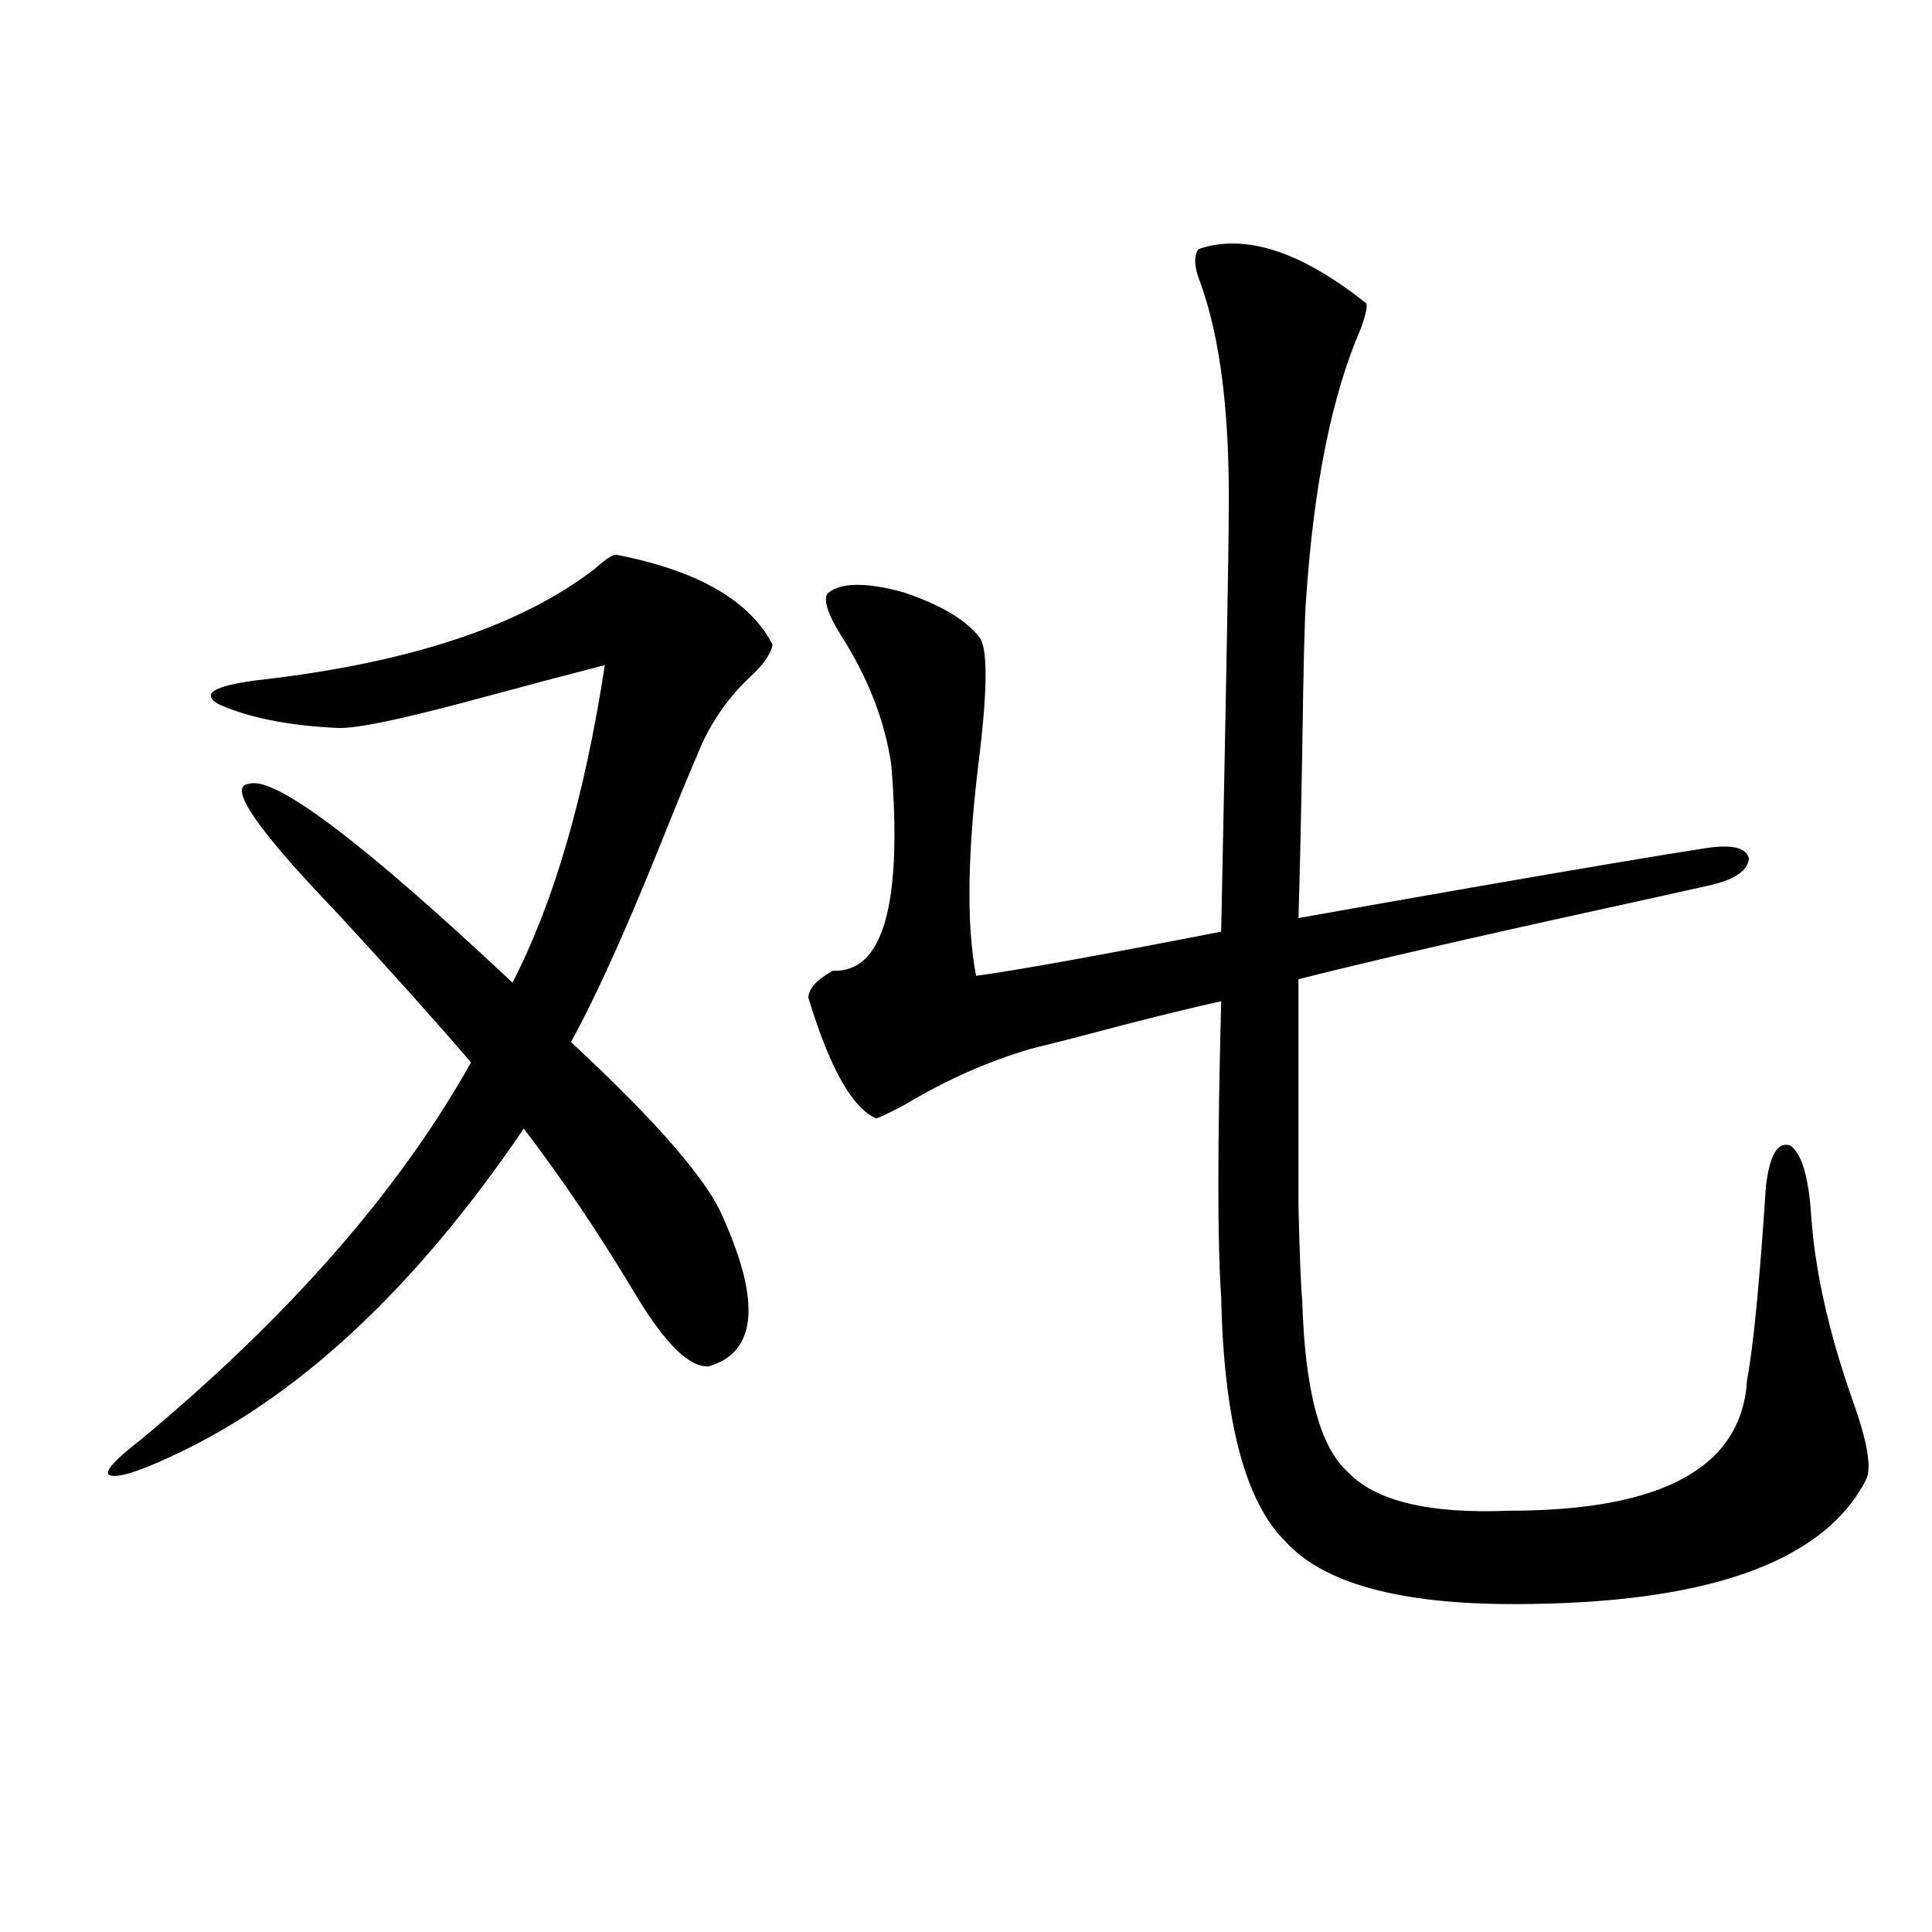 <?xml version="1.0" encoding="utf-8"?>
<!-- Generator: Adobe Illustrator 16.0.0, SVG Export Plug-In . SVG Version: 6.00 Build 0)  -->
<!DOCTYPE svg PUBLIC "-//W3C//DTD SVG 1.1//EN" "http://www.w3.org/Graphics/SVG/1.1/DTD/svg11.dtd">
<svg version="1.1" id="图层_1" xmlns="http://www.w3.org/2000/svg" xmlns:xlink="http://www.w3.org/1999/xlink" x="0px" y="0px"
	 width="1000px" height="1000px" viewBox="0 0 1000 1000" enable-background="new 0 0 1000 1000" xml:space="preserve">
<path d="M318.919,287.113c42.271,8.213,69.267,23.73,80.974,46.582c-0.655,4.106-3.902,9.092-9.756,14.941
	c-13.018,11.729-22.773,25.791-29.268,42.188c-4.558,10.547-11.066,26.367-19.512,47.461
	c-18.216,45.127-33.505,78.813-45.853,101.074c44.877,41.611,71.218,72.07,79.022,91.406c19.512,43.945,16.905,69.434-7.805,76.465
	c-9.756,0.591-22.118-11.426-37.072-36.035c-18.871-31.641-38.383-60.645-58.535-87.012
	C214.531,667.392,153.71,723.93,88.681,753.813c-17.561,8.213-28.292,11.426-32.194,9.668c-2.606-1.758,2.927-7.91,16.585-18.457
	c76.736-63.857,133.655-128.896,170.728-195.117c-17.561-20.503-40.654-46.279-69.267-77.344
	c-41.63-43.354-56.919-65.615-45.853-66.797c13.003-4.683,58.535,29.595,136.582,102.832
	c21.463-41.597,37.393-96.377,47.804-164.355c-18.216,4.697-40.334,10.547-66.34,17.578c-39.023,10.547-63.093,15.532-72.193,14.941
	c-25.365-1.167-45.853-5.273-61.462-12.305c-9.115-5.273-2.606-9.365,19.512-12.305c78.688-8.789,137.223-28.125,175.605-58.008
	C313.386,289.462,316.968,287.113,318.919,287.113z M620.375,128.91c24.055-8.198,53.002,1.182,86.827,28.125
	c0.641,1.758-0.335,6.152-2.927,13.184c-14.969,34.58-24.39,81.45-28.292,140.625c-0.655,7.031-1.311,33.11-1.951,78.223
	c-0.655,36.914-1.311,65.63-1.951,86.133c19.512-3.516,49.42-8.789,89.754-15.82c57.225-9.956,97.224-16.699,119.997-20.215
	c14.299-2.334,22.104-0.576,23.414,5.273c-0.655,6.455-7.805,11.138-21.463,14.063c-10.411,2.349-28.947,6.455-55.608,12.305
	c-66.995,14.653-119.021,26.67-156.094,36.035c0,57.432,0,96.68,0,117.773c0.641,25.791,1.296,41.899,1.951,48.34
	c1.296,46.294,9.101,75.889,23.414,88.77c14.299,15.244,42.271,21.973,83.9,20.215c79.343,0,120.317-22.549,122.924-67.676
	c3.247-16.987,6.494-50.386,9.756-100.195c1.951-16.396,6.174-23.428,12.683-21.094c5.854,4.106,9.421,16.123,10.731,36.035
	c1.951,28.716,9.101,60.645,21.463,95.801c7.805,21.685,10.076,35.459,6.829,41.309c-22.118,42.778-82.925,64.16-182.435,64.16
	c-59.19,0-98.534-10.835-118.046-32.52c-20.822-20.503-31.874-62.69-33.17-126.563c-1.951-26.943-1.951-77.92,0-152.93
	c-18.871,4.106-43.581,10.259-74.145,18.457c-11.707,2.939-19.847,4.985-24.39,6.152c-22.118,6.455-43.901,16.123-65.364,29.004
	c-7.805,4.106-12.683,6.455-14.634,7.031c-12.362-5.273-24.069-26.064-35.121-62.402c0-4.683,4.223-9.365,12.683-14.063
	c26.006,1.182,36.097-34.277,30.243-106.348c-3.262-22.852-12.042-45.4-26.341-67.676c-6.509-10.547-8.78-17.578-6.829-21.094
	c6.494-5.85,19.512-6.152,39.023-0.879c19.512,6.455,32.835,14.365,39.999,23.73c3.902,5.864,3.902,25.488,0,58.887
	c-6.509,50.977-7.164,89.648-1.951,116.016c21.463-2.925,63.733-10.547,126.826-22.852c2.592-126.563,3.902-198.633,3.902-216.211
	c0.641-50.977-4.237-90.815-14.634-119.531C618.089,138.29,617.769,132.426,620.375,128.91z"/>
</svg>
